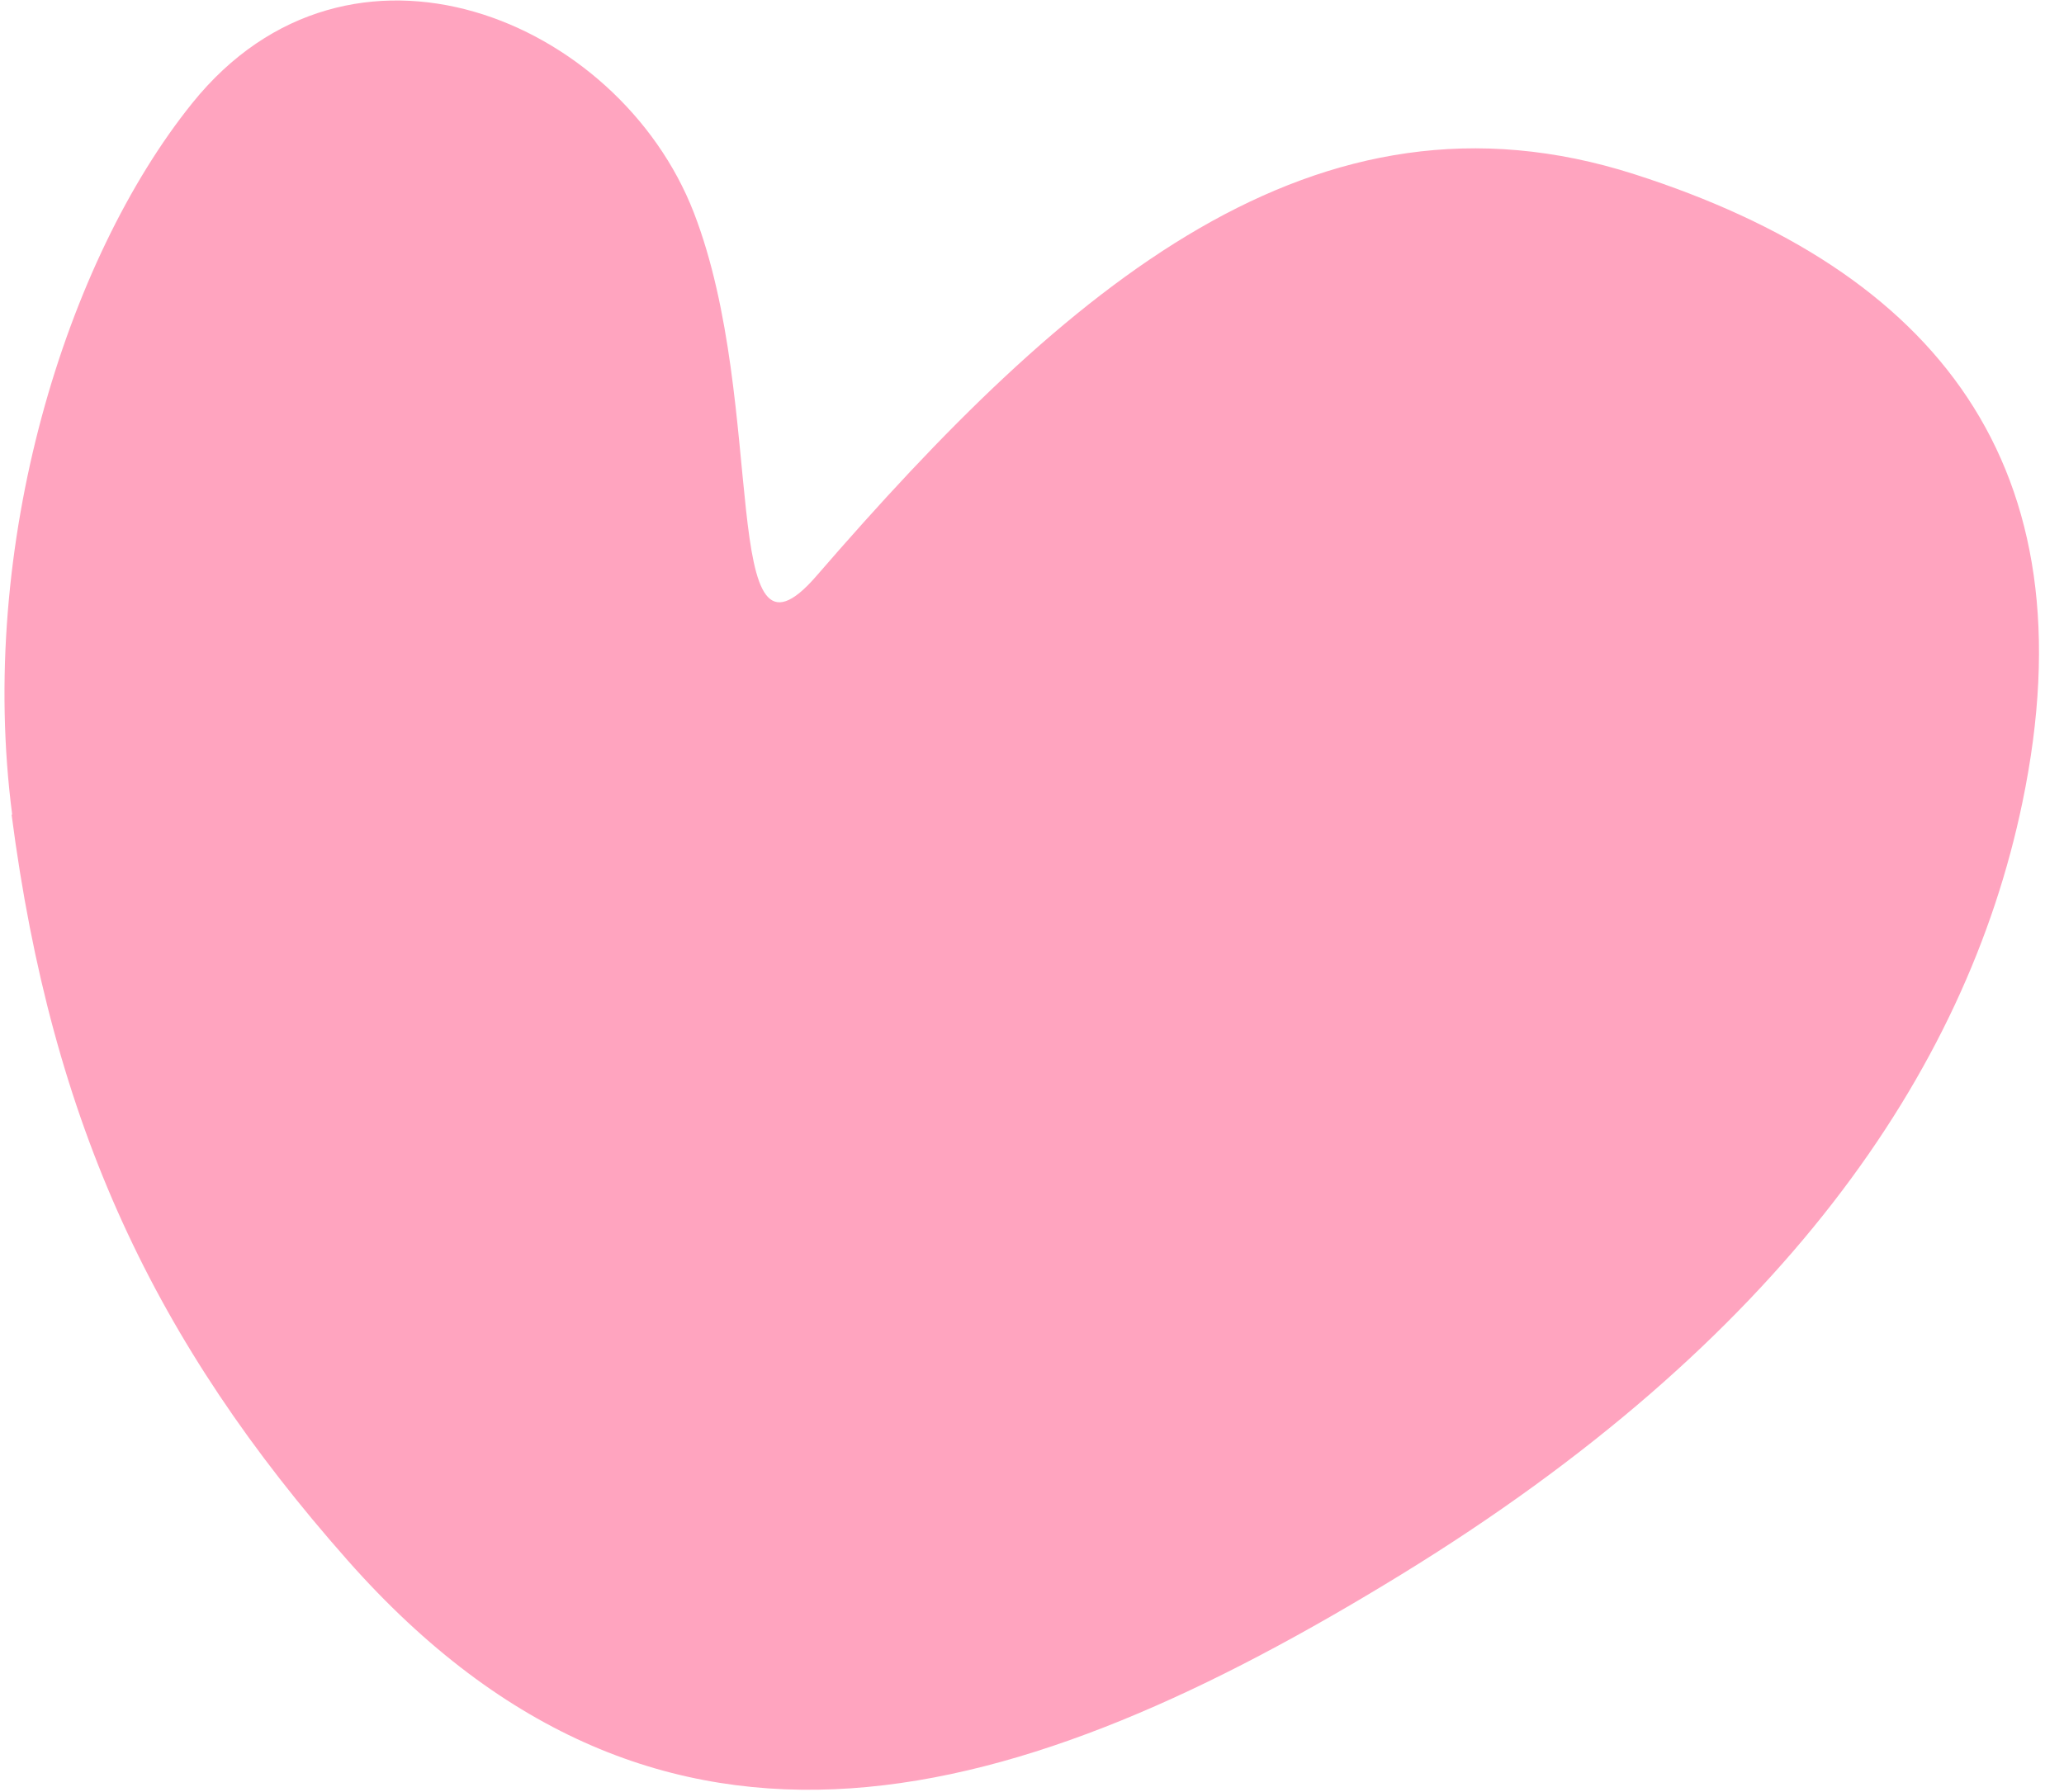 <?xml version="1.0" encoding="UTF-8"?> <svg xmlns="http://www.w3.org/2000/svg" width="76" height="66" viewBox="0 0 76 66" fill="none"><path d="M0.426 29.996C1.912 41.431 5.696 49.432 12.802 57.469C24.406 70.602 37.652 66.548 51.595 57.989C65.537 49.431 72.399 39.536 74.47 29.545C77.055 17.108 71.248 9.965 60.192 6.42C48.417 2.641 39.273 10.565 30.063 21.212C26.407 25.433 28.307 14.943 25.545 7.823C22.782 0.703 12.893 -3.429 7.077 3.801C2.427 9.58 -0.841 20.096 0.449 30.004L0.426 29.996Z" fill="#FFA4BF"></path></svg> 